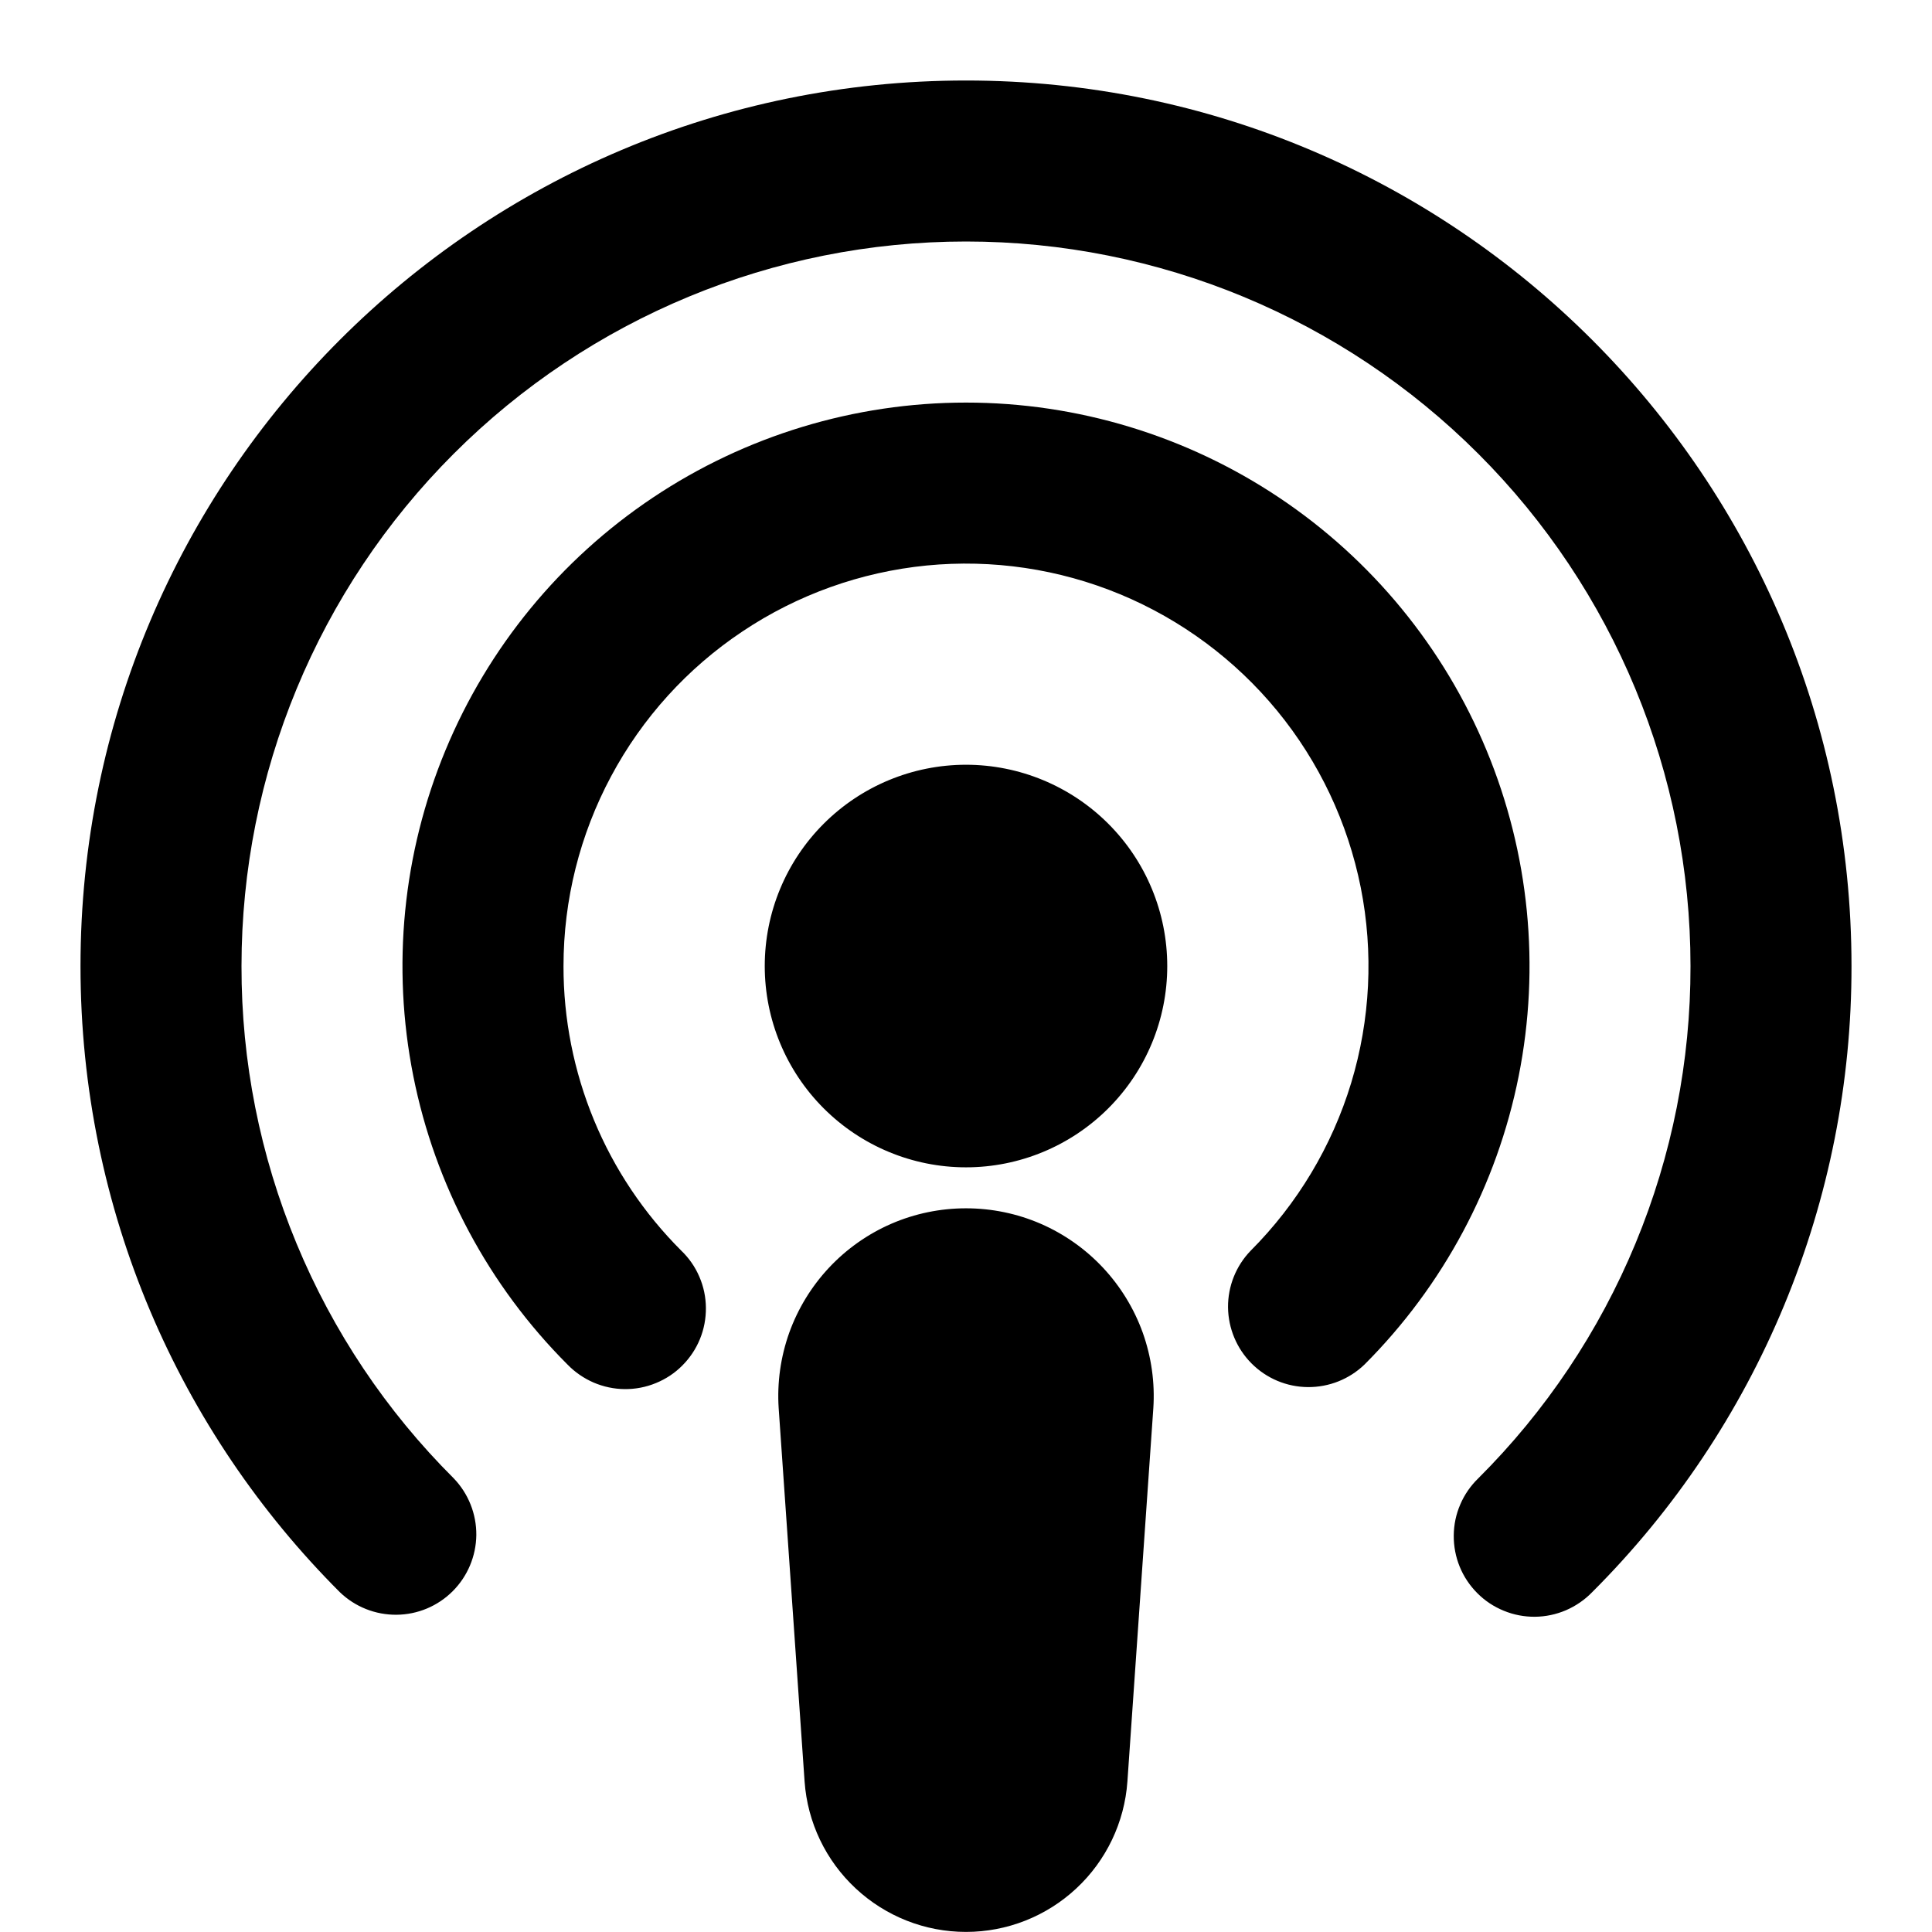 <svg width="24" height="24" viewBox="0 0 24 24" fill="none" xmlns="http://www.w3.org/2000/svg">
<path fill-rule="evenodd" clip-rule="evenodd" d="M3 12.001C3 9.614 3.948 7.324 5.636 5.637C7.324 3.949 9.613 3 12 3C14.387 3 16.676 3.949 18.364 5.637C20.052 7.324 21 9.614 21 12.001C21.002 13.183 20.77 14.353 20.317 15.446C19.865 16.538 19.201 17.53 18.364 18.364C18.268 18.457 18.192 18.567 18.14 18.689C18.087 18.811 18.06 18.942 18.059 19.075C18.058 19.208 18.083 19.34 18.133 19.462C18.183 19.585 18.258 19.697 18.352 19.791C18.445 19.885 18.557 19.959 18.68 20.009C18.803 20.06 18.935 20.085 19.067 20.084C19.2 20.083 19.331 20.055 19.453 20.003C19.575 19.95 19.686 19.874 19.778 19.779C20.801 18.758 21.612 17.546 22.165 16.211C22.718 14.876 23.002 13.445 23 12.001C23 5.925 18.075 1 12 1C5.925 1 1 5.925 1 12.001C1 15.037 2.232 17.79 4.222 19.779C4.411 19.961 4.663 20.061 4.925 20.059C5.188 20.057 5.438 19.952 5.624 19.766C5.809 19.581 5.914 19.33 5.917 19.068C5.919 18.806 5.818 18.553 5.636 18.364C4.799 17.53 4.135 16.538 3.683 15.446C3.23 14.354 2.998 13.183 3 12.001ZM7 12.001C7 11.178 7.203 10.369 7.591 9.644C7.978 8.919 8.539 8.3 9.223 7.844C9.906 7.387 10.692 7.106 11.51 7.025C12.329 6.945 13.154 7.067 13.914 7.382C14.673 7.697 15.343 8.194 15.865 8.829C16.387 9.465 16.743 10.219 16.904 11.026C17.064 11.832 17.023 12.666 16.785 13.452C16.546 14.239 16.117 14.955 15.536 15.537C15.354 15.725 15.253 15.978 15.255 16.24C15.258 16.502 15.363 16.753 15.548 16.938C15.734 17.124 15.984 17.229 16.247 17.231C16.509 17.233 16.761 17.133 16.95 16.951C17.929 15.972 18.596 14.724 18.866 13.366C19.136 12.008 18.997 10.601 18.467 9.322C17.937 8.043 17.04 6.95 15.889 6.181C14.738 5.412 13.384 5.001 12 5.001C10.616 5.001 9.262 5.412 8.111 6.181C6.96 6.95 6.063 8.043 5.533 9.322C5.003 10.601 4.864 12.008 5.134 13.366C5.404 14.724 6.071 15.972 7.05 16.951C7.142 17.046 7.253 17.122 7.375 17.175C7.497 17.227 7.628 17.255 7.761 17.256C7.893 17.257 8.025 17.232 8.148 17.181C8.271 17.131 8.383 17.057 8.476 16.963C8.57 16.869 8.645 16.757 8.695 16.634C8.745 16.512 8.77 16.38 8.769 16.247C8.768 16.114 8.741 15.983 8.688 15.861C8.636 15.739 8.56 15.629 8.464 15.537C7.999 15.073 7.63 14.522 7.379 13.915C7.128 13.308 6.999 12.657 7 12.001ZM14.5 12.001C14.5 12.664 14.237 13.299 13.768 13.768C13.299 14.237 12.663 14.501 12 14.501C11.337 14.501 10.701 14.237 10.232 13.768C9.763 13.299 9.5 12.664 9.5 12.001C9.5 11.337 9.763 10.702 10.232 10.233C10.701 9.764 11.337 9.5 12 9.5C12.663 9.5 13.299 9.764 13.768 10.233C14.237 10.702 14.5 11.337 14.5 12.001ZM9.673 17.494C9.652 17.176 9.697 16.857 9.804 16.556C9.912 16.256 10.08 15.981 10.298 15.748C10.516 15.515 10.78 15.329 11.072 15.202C11.365 15.075 11.681 15.01 12 15.01C12.319 15.01 12.635 15.075 12.928 15.202C13.22 15.329 13.484 15.515 13.702 15.748C13.92 15.981 14.088 16.256 14.196 16.556C14.303 16.857 14.348 17.176 14.327 17.494L14.005 22.131C13.969 22.638 13.742 23.113 13.37 23.459C12.998 23.806 12.509 23.999 12 23.999C11.491 23.999 11.002 23.806 10.63 23.459C10.258 23.113 10.031 22.638 9.995 22.131L9.673 17.494Z" fill="black"/>
</svg>
